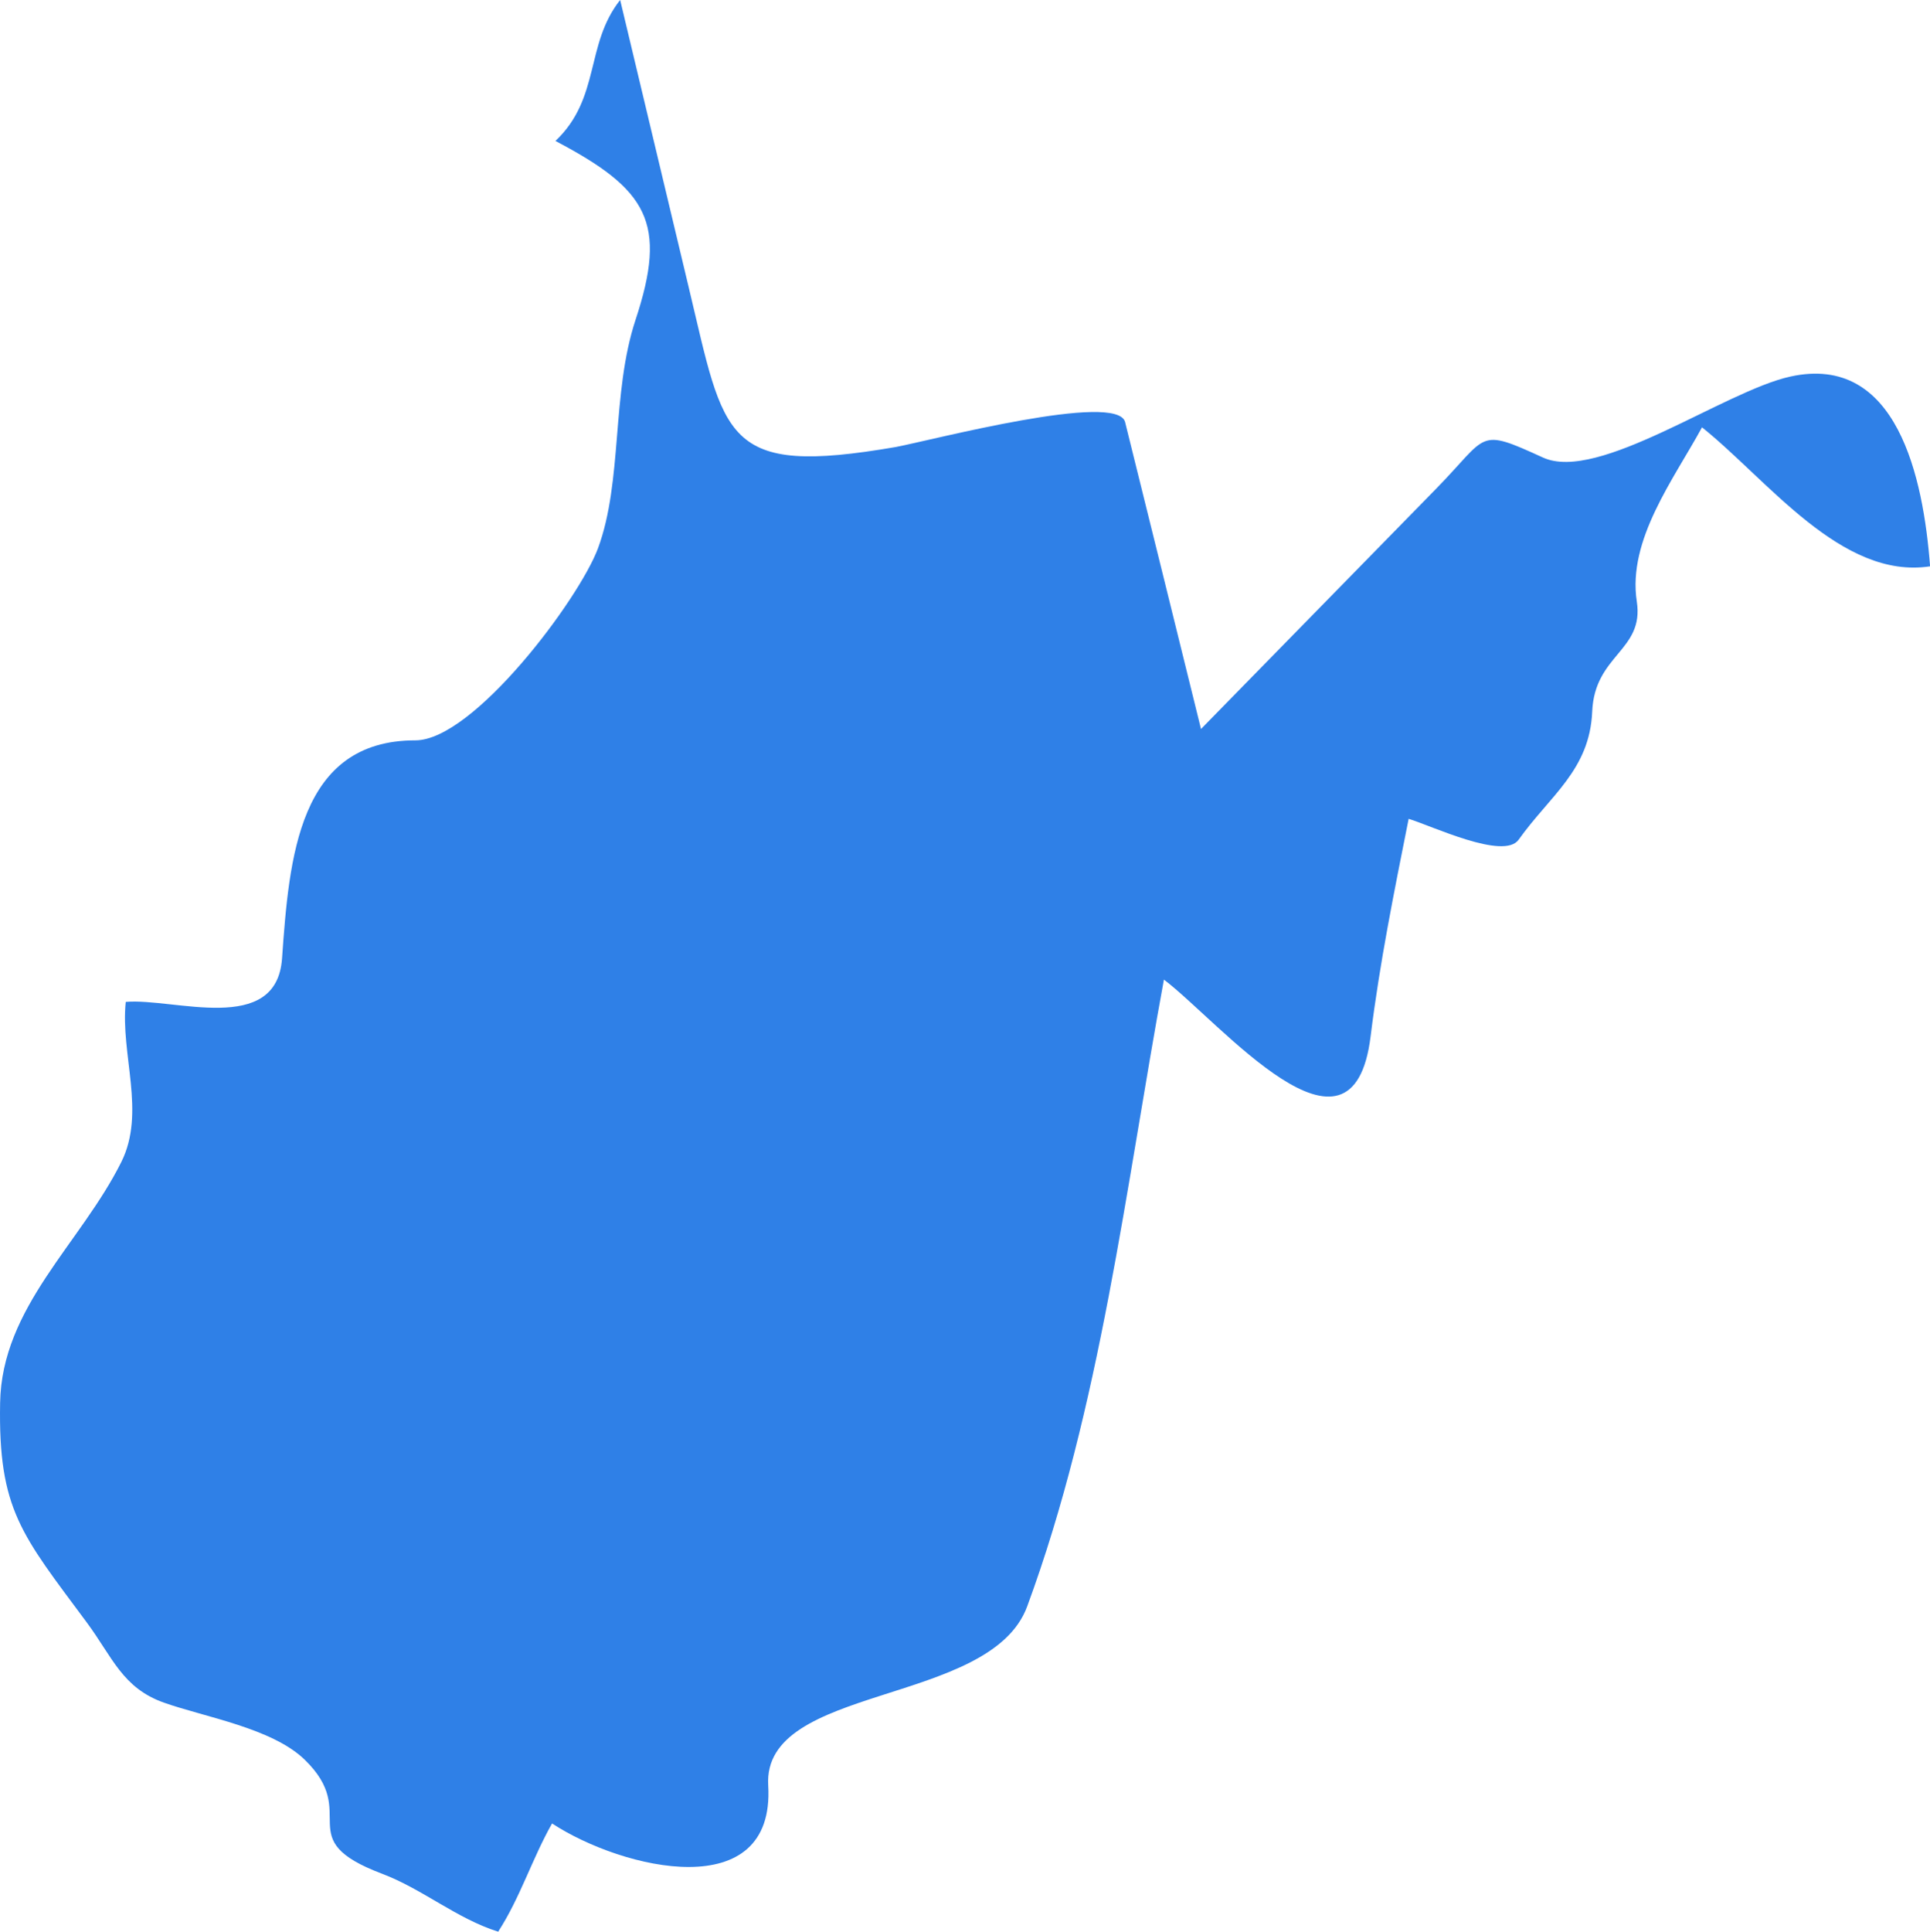 <svg xmlns="http://www.w3.org/2000/svg" width="64.906" height="64.948" viewBox="0 0 64.906 64.948">
  <path id="WEST_VIRGINIA" data-name="WEST VIRGINIA" d="M386.41,214.557c-1.393-.435-2.55-1.437-3.912-1.95-3.105-1.174-.7-1.99-2.6-3.835-1.1-1.063-3.352-1.428-4.729-1.915-1.4-.494-1.736-1.535-2.6-2.7-2.187-2.952-2.978-3.78-2.912-7.379.053-3.221,2.709-5.359,4.076-8.1.833-1.67-.035-3.625.149-5.383,1.614-.14,5.068,1.15,5.256-1.458.24-3.385.549-7.336,4.485-7.336,1.953,0,5.5-4.738,6.14-6.455.839-2.269.446-5.2,1.262-7.679,1.085-3.28.413-4.384-2.692-6.019,1.524-1.441.991-3.243,2.176-4.74l2.305,9.658c1.216,5.084,1.141,6.376,6.968,5.372,1.238-.236,7.456-1.872,7.709-.835q1.28,5.155,2.552,10.316,3.956-4.039,7.907-8.077c1.773-1.81,1.364-2.069,3.592-1.05,1.861.851,6.1-2.235,8.32-2.722,3.59-.791,4.474,3.4,4.7,6.38-2.98.457-5.453-2.9-7.67-4.673-.944,1.734-2.512,3.781-2.193,5.856.254,1.66-1.417,1.775-1.5,3.7-.081,1.966-1.426,2.832-2.473,4.307-.494.7-2.932-.468-3.7-.7-.485,2.438-.975,4.847-1.279,7.312-.606,4.922-5.079-.488-6.951-1.907-1.286,6.979-2.134,14.394-4.6,21.078-1.242,3.363-8.919,2.6-8.707,6.022.236,4.041-4.887,2.831-7.27,1.273-.665,1.172-1.074,2.5-1.808,3.632C385.822,214.375,386.7,214.117,386.41,214.557Z" transform="translate(-369.653 -149.609)" fill="#2f80e7"/>
</svg>
